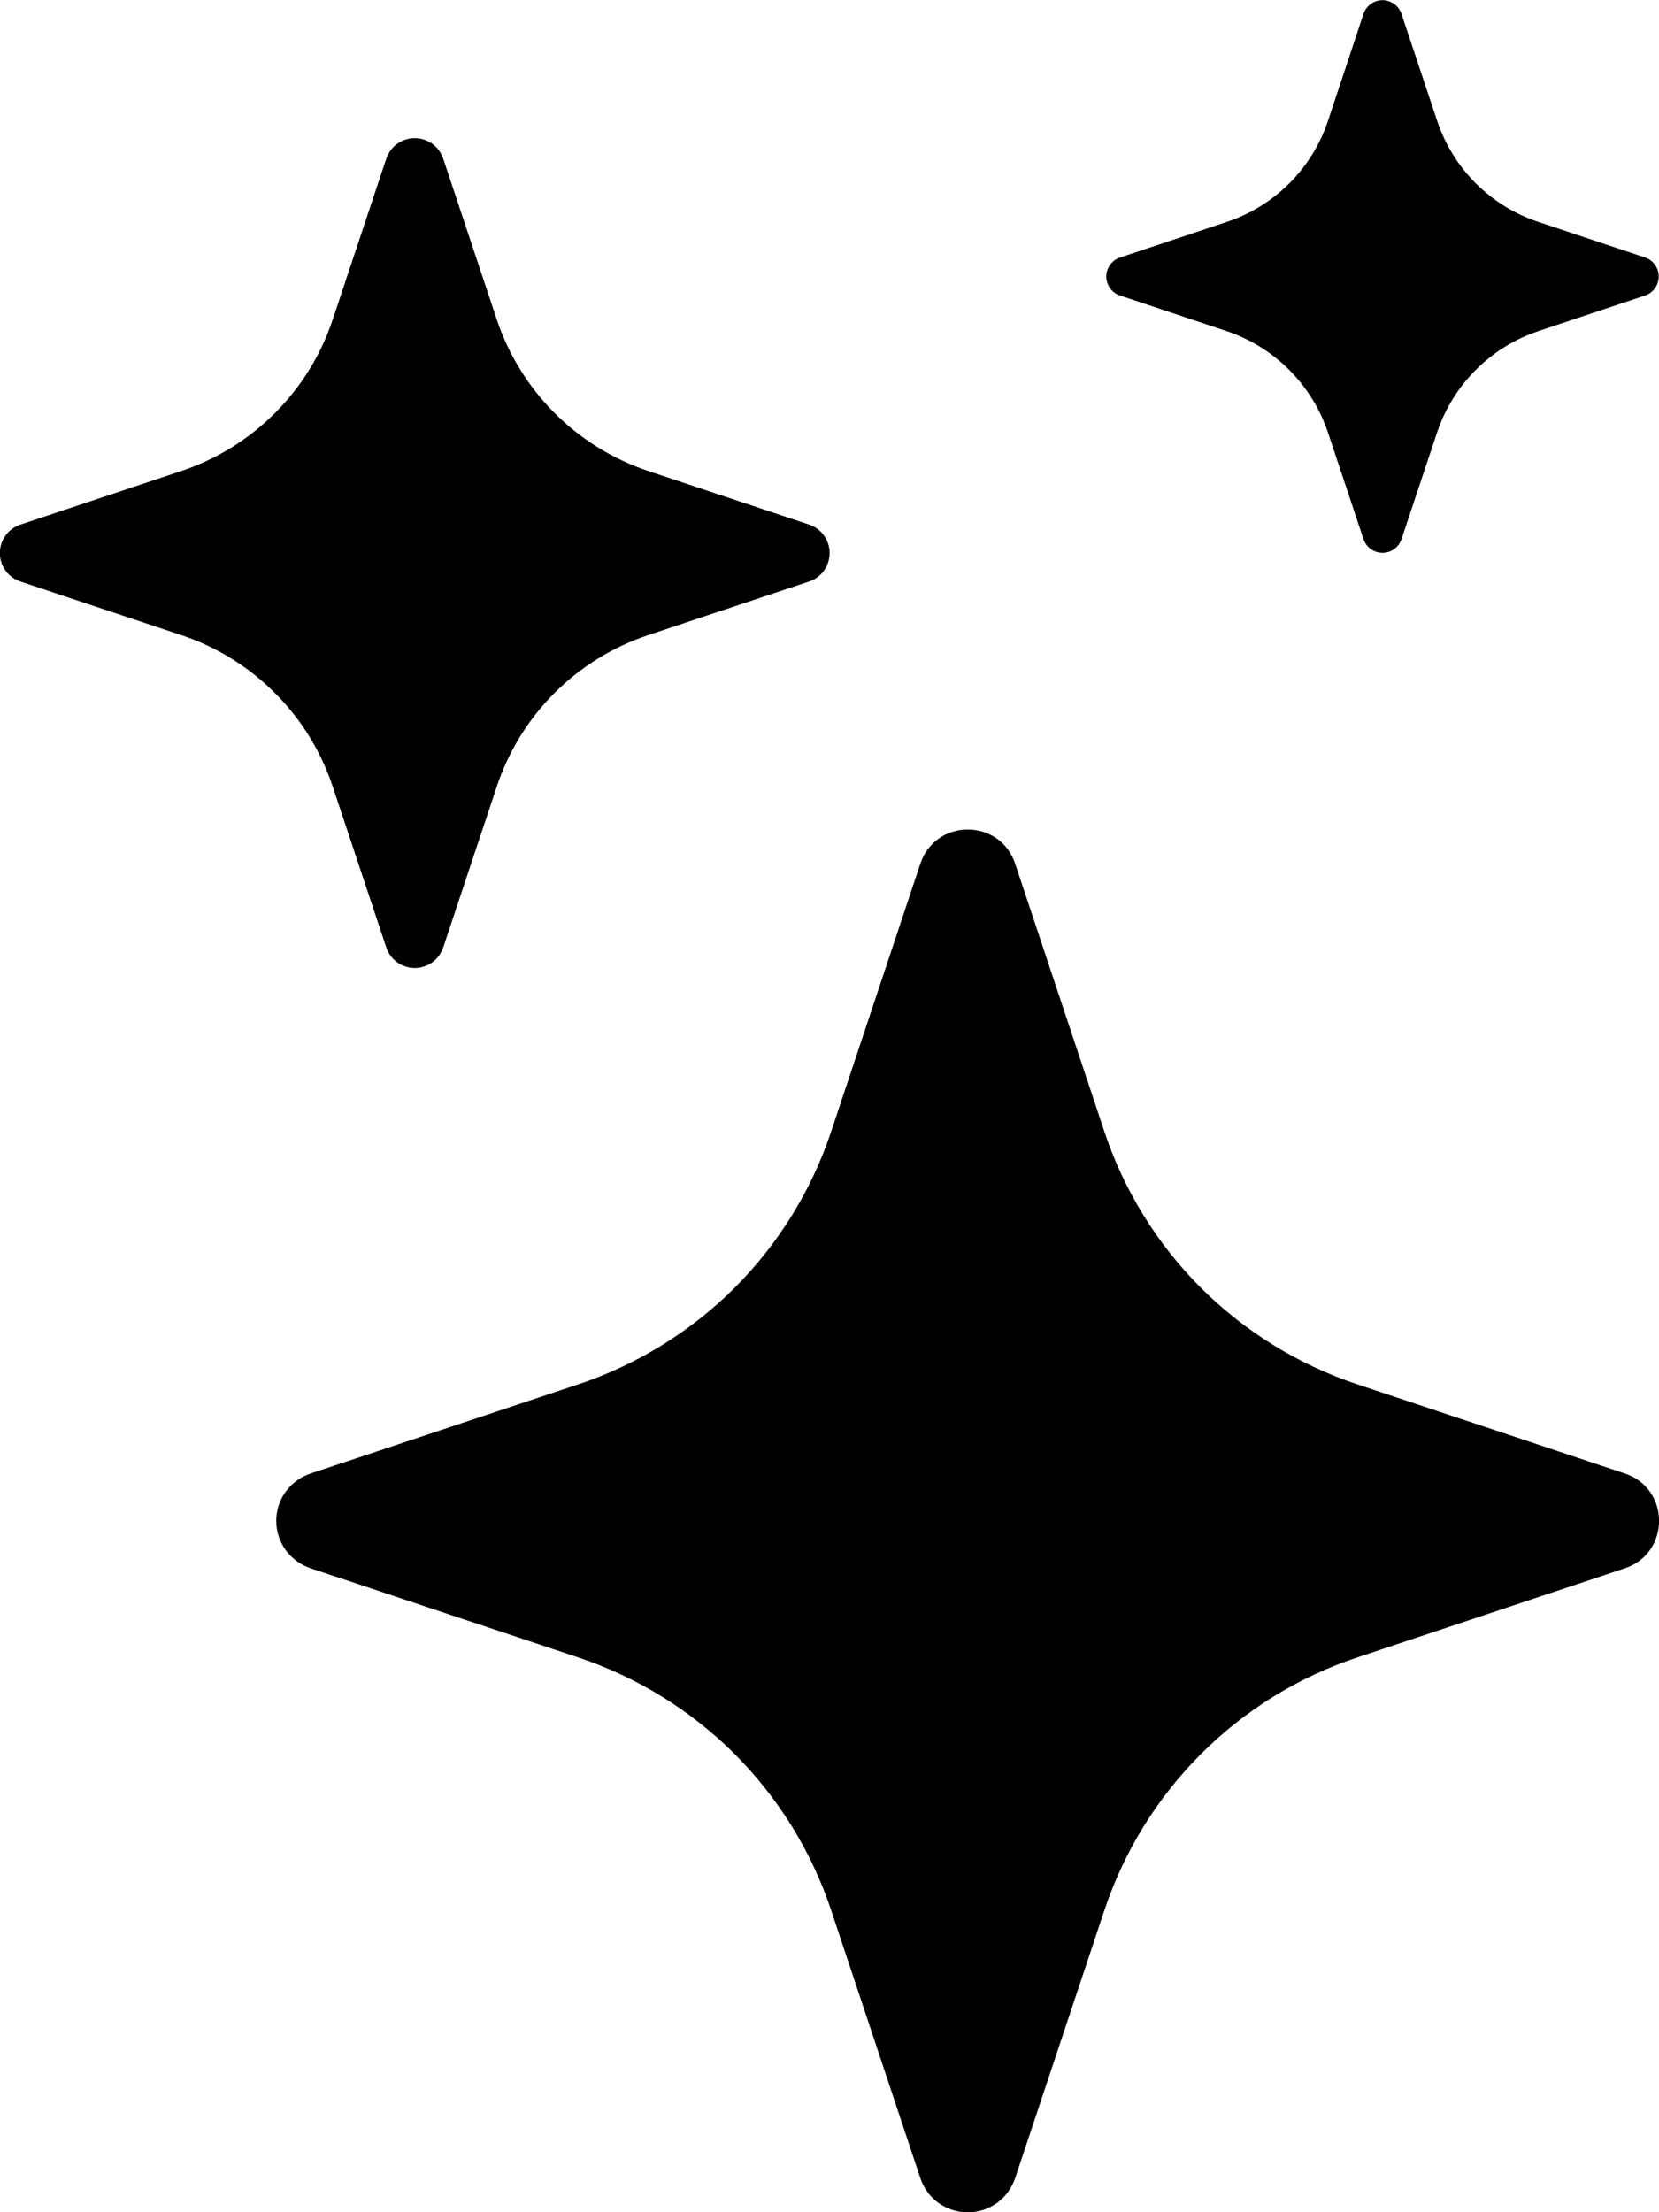 <svg xmlns="http://www.w3.org/2000/svg" fill="none" viewBox="0 0 12 16" height="16" width="12">
<path fill="black" d="M6.657 6.247C6.767 5.917 7.233 5.917 7.343 6.247L7.988 8.184C8.13 8.61 8.369 8.997 8.686 9.314C9.004 9.631 9.391 9.87 9.817 10.012L11.753 10.657C12.083 10.767 12.083 11.233 11.753 11.343L9.816 11.988C9.39 12.13 9.003 12.369 8.686 12.687C8.369 13.004 8.13 13.391 7.988 13.817L7.343 15.753C7.319 15.825 7.273 15.888 7.212 15.933C7.15 15.977 7.076 16.001 7 16.001C6.924 16.001 6.85 15.977 6.788 15.933C6.726 15.888 6.681 15.825 6.657 15.753L6.012 13.816C5.87 13.39 5.631 13.004 5.314 12.686C4.996 12.369 4.609 12.13 4.184 11.988L2.247 11.343C2.175 11.319 2.112 11.273 2.067 11.212C2.022 11.15 1.998 11.076 1.998 11C1.998 10.924 2.022 10.85 2.067 10.788C2.112 10.727 2.175 10.681 2.247 10.657L4.184 10.012C4.609 9.87 4.996 9.631 5.314 9.314C5.631 8.996 5.87 8.61 6.012 8.184L6.657 6.247ZM2.794 1.148C2.808 1.105 2.836 1.067 2.873 1.04C2.91 1.014 2.954 0.999 3 0.999C3.045 0.999 3.09 1.014 3.127 1.04C3.164 1.067 3.191 1.105 3.206 1.148L3.593 2.31C3.766 2.828 4.172 3.234 4.69 3.407L5.852 3.794C5.895 3.808 5.933 3.836 5.96 3.873C5.986 3.91 6.001 3.954 6.001 4C6.001 4.046 5.986 4.09 5.96 4.127C5.933 4.164 5.895 4.192 5.852 4.206L4.69 4.593C4.434 4.678 4.202 4.821 4.011 5.012C3.821 5.202 3.678 5.434 3.593 5.69L3.206 6.852C3.191 6.895 3.164 6.933 3.127 6.96C3.09 6.986 3.045 7.001 3 7.001C2.954 7.001 2.91 6.986 2.873 6.96C2.836 6.933 2.808 6.895 2.794 6.852L2.407 5.69C2.322 5.434 2.179 5.202 1.988 5.012C1.798 4.821 1.565 4.678 1.31 4.593L0.148 4.206C0.105 4.192 0.067 4.164 0.04 4.127C0.013 4.09 -0.001 4.046 -0.001 4C-0.001 3.954 0.013 3.91 0.04 3.873C0.067 3.836 0.105 3.808 0.148 3.794L1.31 3.407C1.565 3.322 1.798 3.179 1.988 2.988C2.179 2.798 2.322 2.566 2.407 2.31L2.794 1.148ZM9.863 0.099C9.873 0.07 9.891 0.046 9.916 0.028C9.94 0.011 9.97 0.001 10 0.001C10.03 0.001 10.059 0.011 10.084 0.028C10.108 0.046 10.127 0.07 10.137 0.099L10.395 0.873C10.51 1.219 10.781 1.49 11.127 1.605L11.901 1.863C11.929 1.873 11.954 1.891 11.971 1.916C11.989 1.94 11.998 1.97 11.998 2C11.998 2.03 11.989 2.059 11.971 2.084C11.954 2.109 11.929 2.127 11.901 2.137L11.127 2.395C10.956 2.452 10.802 2.548 10.675 2.675C10.548 2.802 10.452 2.957 10.395 3.127L10.137 3.901C10.127 3.929 10.108 3.954 10.084 3.972C10.059 3.989 10.03 3.998 10 3.998C9.97 3.998 9.94 3.989 9.916 3.972C9.891 3.954 9.873 3.929 9.863 3.901L9.605 3.127C9.548 2.957 9.452 2.802 9.325 2.675C9.198 2.548 9.043 2.452 8.873 2.395L8.1 2.137C8.071 2.127 8.047 2.109 8.029 2.084C8.012 2.059 8.002 2.03 8.002 2C8.002 1.97 8.012 1.94 8.029 1.916C8.047 1.891 8.071 1.873 8.1 1.863L8.874 1.605C9.22 1.49 9.491 1.219 9.606 0.873L9.863 0.099Z"></path>
</svg>

